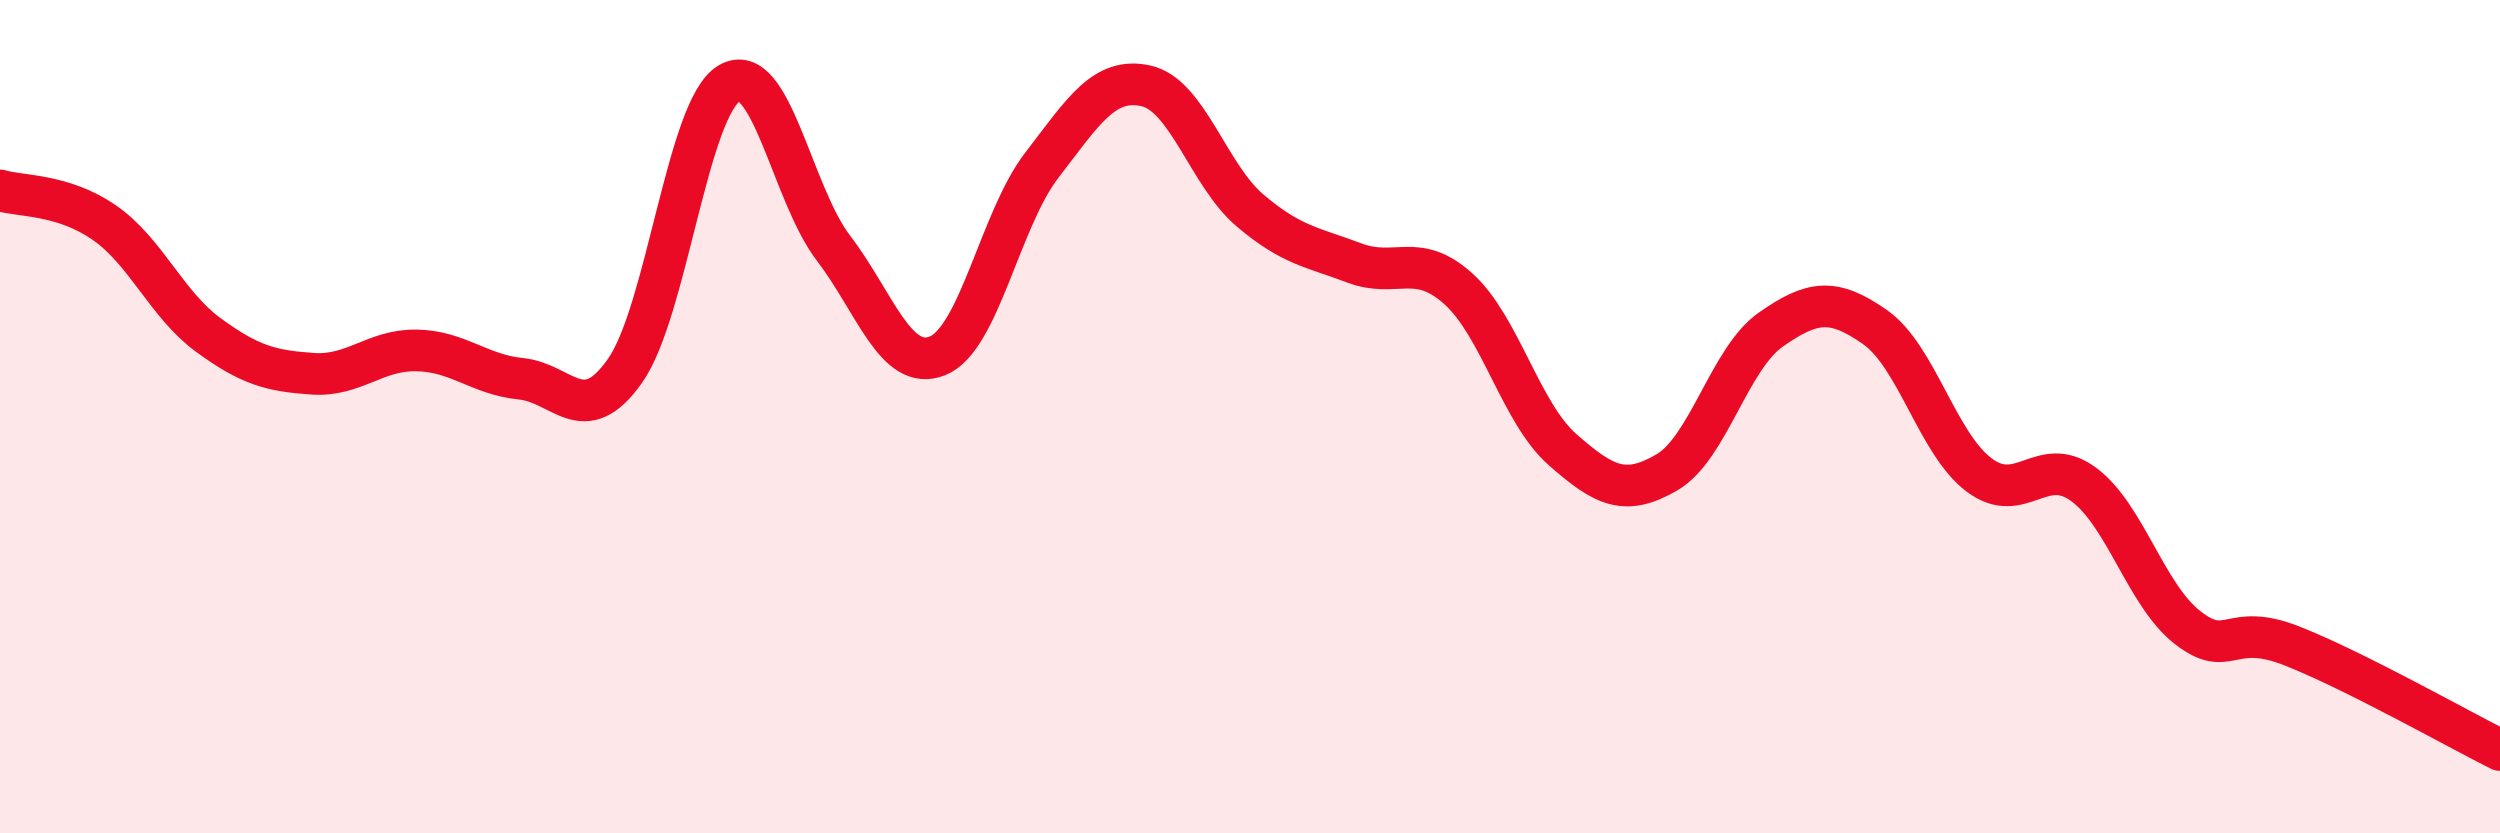 
    <svg width="60" height="20" viewBox="0 0 60 20" xmlns="http://www.w3.org/2000/svg">
      <path
        d="M 0,4.57 C 0.5,4.72 1.5,4.65 2.5,5.34 C 3.5,6.03 4,7.31 5,8.04 C 6,8.77 6.5,8.9 7.5,8.97 C 8.5,9.04 9,8.39 10,8.41 C 11,8.43 11.5,8.99 12.5,9.09 C 13.5,9.19 14,10.32 15,8.9 C 16,7.48 16.5,2.59 17.5,2 C 18.5,1.41 19,4.64 20,5.95 C 21,7.26 21.5,8.94 22.5,8.54 C 23.5,8.14 24,5.27 25,3.97 C 26,2.67 26.5,1.84 27.5,2.06 C 28.5,2.28 29,4.2 30,5.05 C 31,5.9 31.5,5.93 32.5,6.31 C 33.5,6.69 34,6.03 35,6.93 C 36,7.83 36.5,9.91 37.5,10.79 C 38.5,11.67 39,11.92 40,11.34 C 41,10.76 41.5,8.61 42.5,7.91 C 43.5,7.21 44,7.15 45,7.85 C 46,8.55 46.5,10.65 47.5,11.4 C 48.5,12.15 49,10.89 50,11.62 C 51,12.35 51.5,14.28 52.5,15.06 C 53.5,15.84 53.5,14.91 55,15.5 C 56.5,16.09 59,17.5 60,18L60 20L0 20Z"
        fill="#EB0A25"
        opacity="0.1"
        stroke-linecap="round"
        stroke-linejoin="round"
      />
      <path
        d="M 0,4.57 C 0.5,4.72 1.5,4.65 2.5,5.34 C 3.5,6.03 4,7.31 5,8.04 C 6,8.77 6.5,8.9 7.5,8.97 C 8.5,9.04 9,8.39 10,8.41 C 11,8.43 11.5,8.99 12.5,9.09 C 13.5,9.19 14,10.32 15,8.9 C 16,7.48 16.5,2.59 17.5,2 C 18.5,1.41 19,4.64 20,5.95 C 21,7.26 21.5,8.94 22.5,8.54 C 23.5,8.14 24,5.27 25,3.97 C 26,2.67 26.5,1.84 27.5,2.06 C 28.5,2.28 29,4.2 30,5.05 C 31,5.9 31.5,5.93 32.5,6.31 C 33.5,6.69 34,6.03 35,6.93 C 36,7.83 36.5,9.91 37.5,10.79 C 38.5,11.67 39,11.92 40,11.34 C 41,10.76 41.5,8.61 42.5,7.91 C 43.5,7.21 44,7.15 45,7.85 C 46,8.55 46.5,10.65 47.5,11.4 C 48.5,12.15 49,10.89 50,11.62 C 51,12.35 51.5,14.28 52.5,15.06 C 53.5,15.84 53.5,14.91 55,15.5 C 56.5,16.09 59,17.5 60,18"
        stroke="#EB0A25"
        stroke-width="1"
        fill="none"
        stroke-linecap="round"
        stroke-linejoin="round"
      />
    </svg>
  